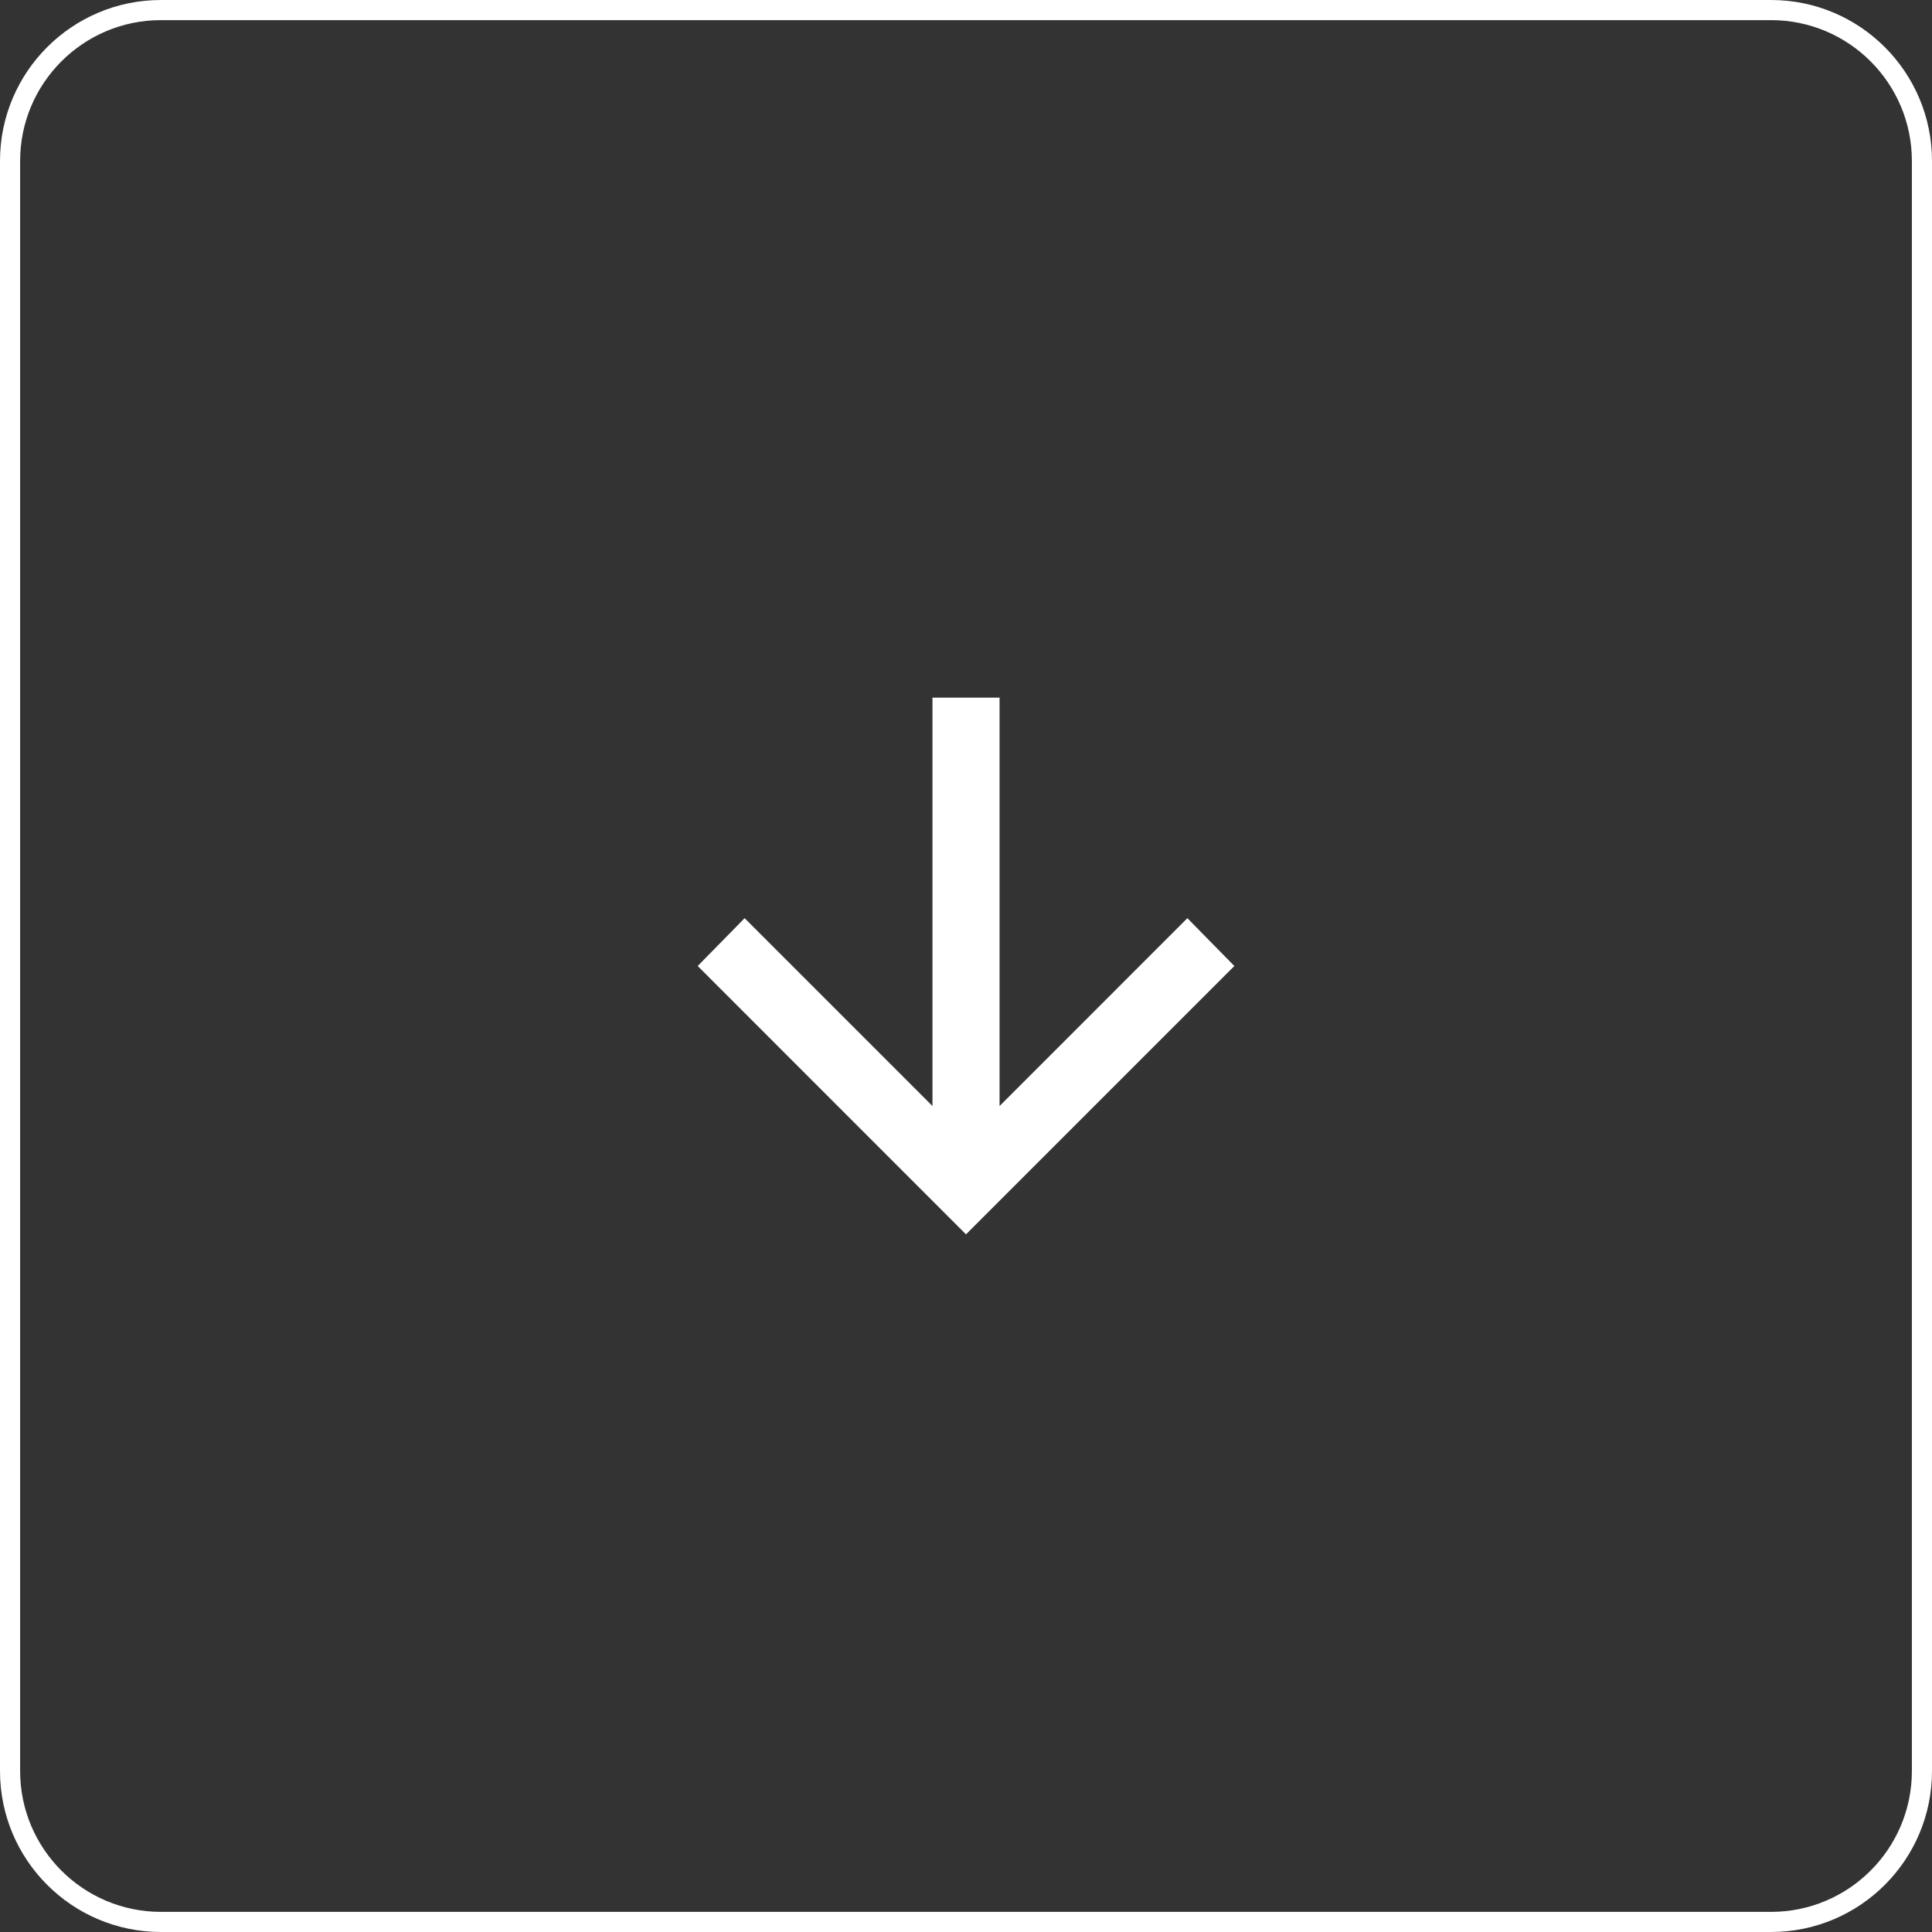 <svg width="48" height="48" viewBox="0 0 48 48" fill="none" xmlns="http://www.w3.org/2000/svg">
<rect x="0" y="0" width="48" height="48" fill="#333333" stroke="none"/>
<path d="M4 0.25H44C46.071 0.25 47.75 1.929 47.75 4V44C47.75 46.071 46.071 47.75 44 47.75H4C1.929 47.75 0.25 46.071 0.25 44V4C0.25 1.929 1.929 0.25 4 0.25Z" stroke="white" stroke-width="0.5"/>
<mask id="mask0_7509_6431" style="mask-type:alpha" maskUnits="userSpaceOnUse" x="14" y="14" width="20" height="20">
<rect x="14" y="14" width="20" height="20" fill="#D9D9D9"/>
</mask>
<g mask="url(#mask0_7509_6431)">
<path d="M23.167 17.333V27.479L18.5 22.812L17.334 24L24 30.667L30.667 24L29.5 22.812L24.834 27.479V17.333H23.167Z" fill="white"/>
</g>
</svg>
